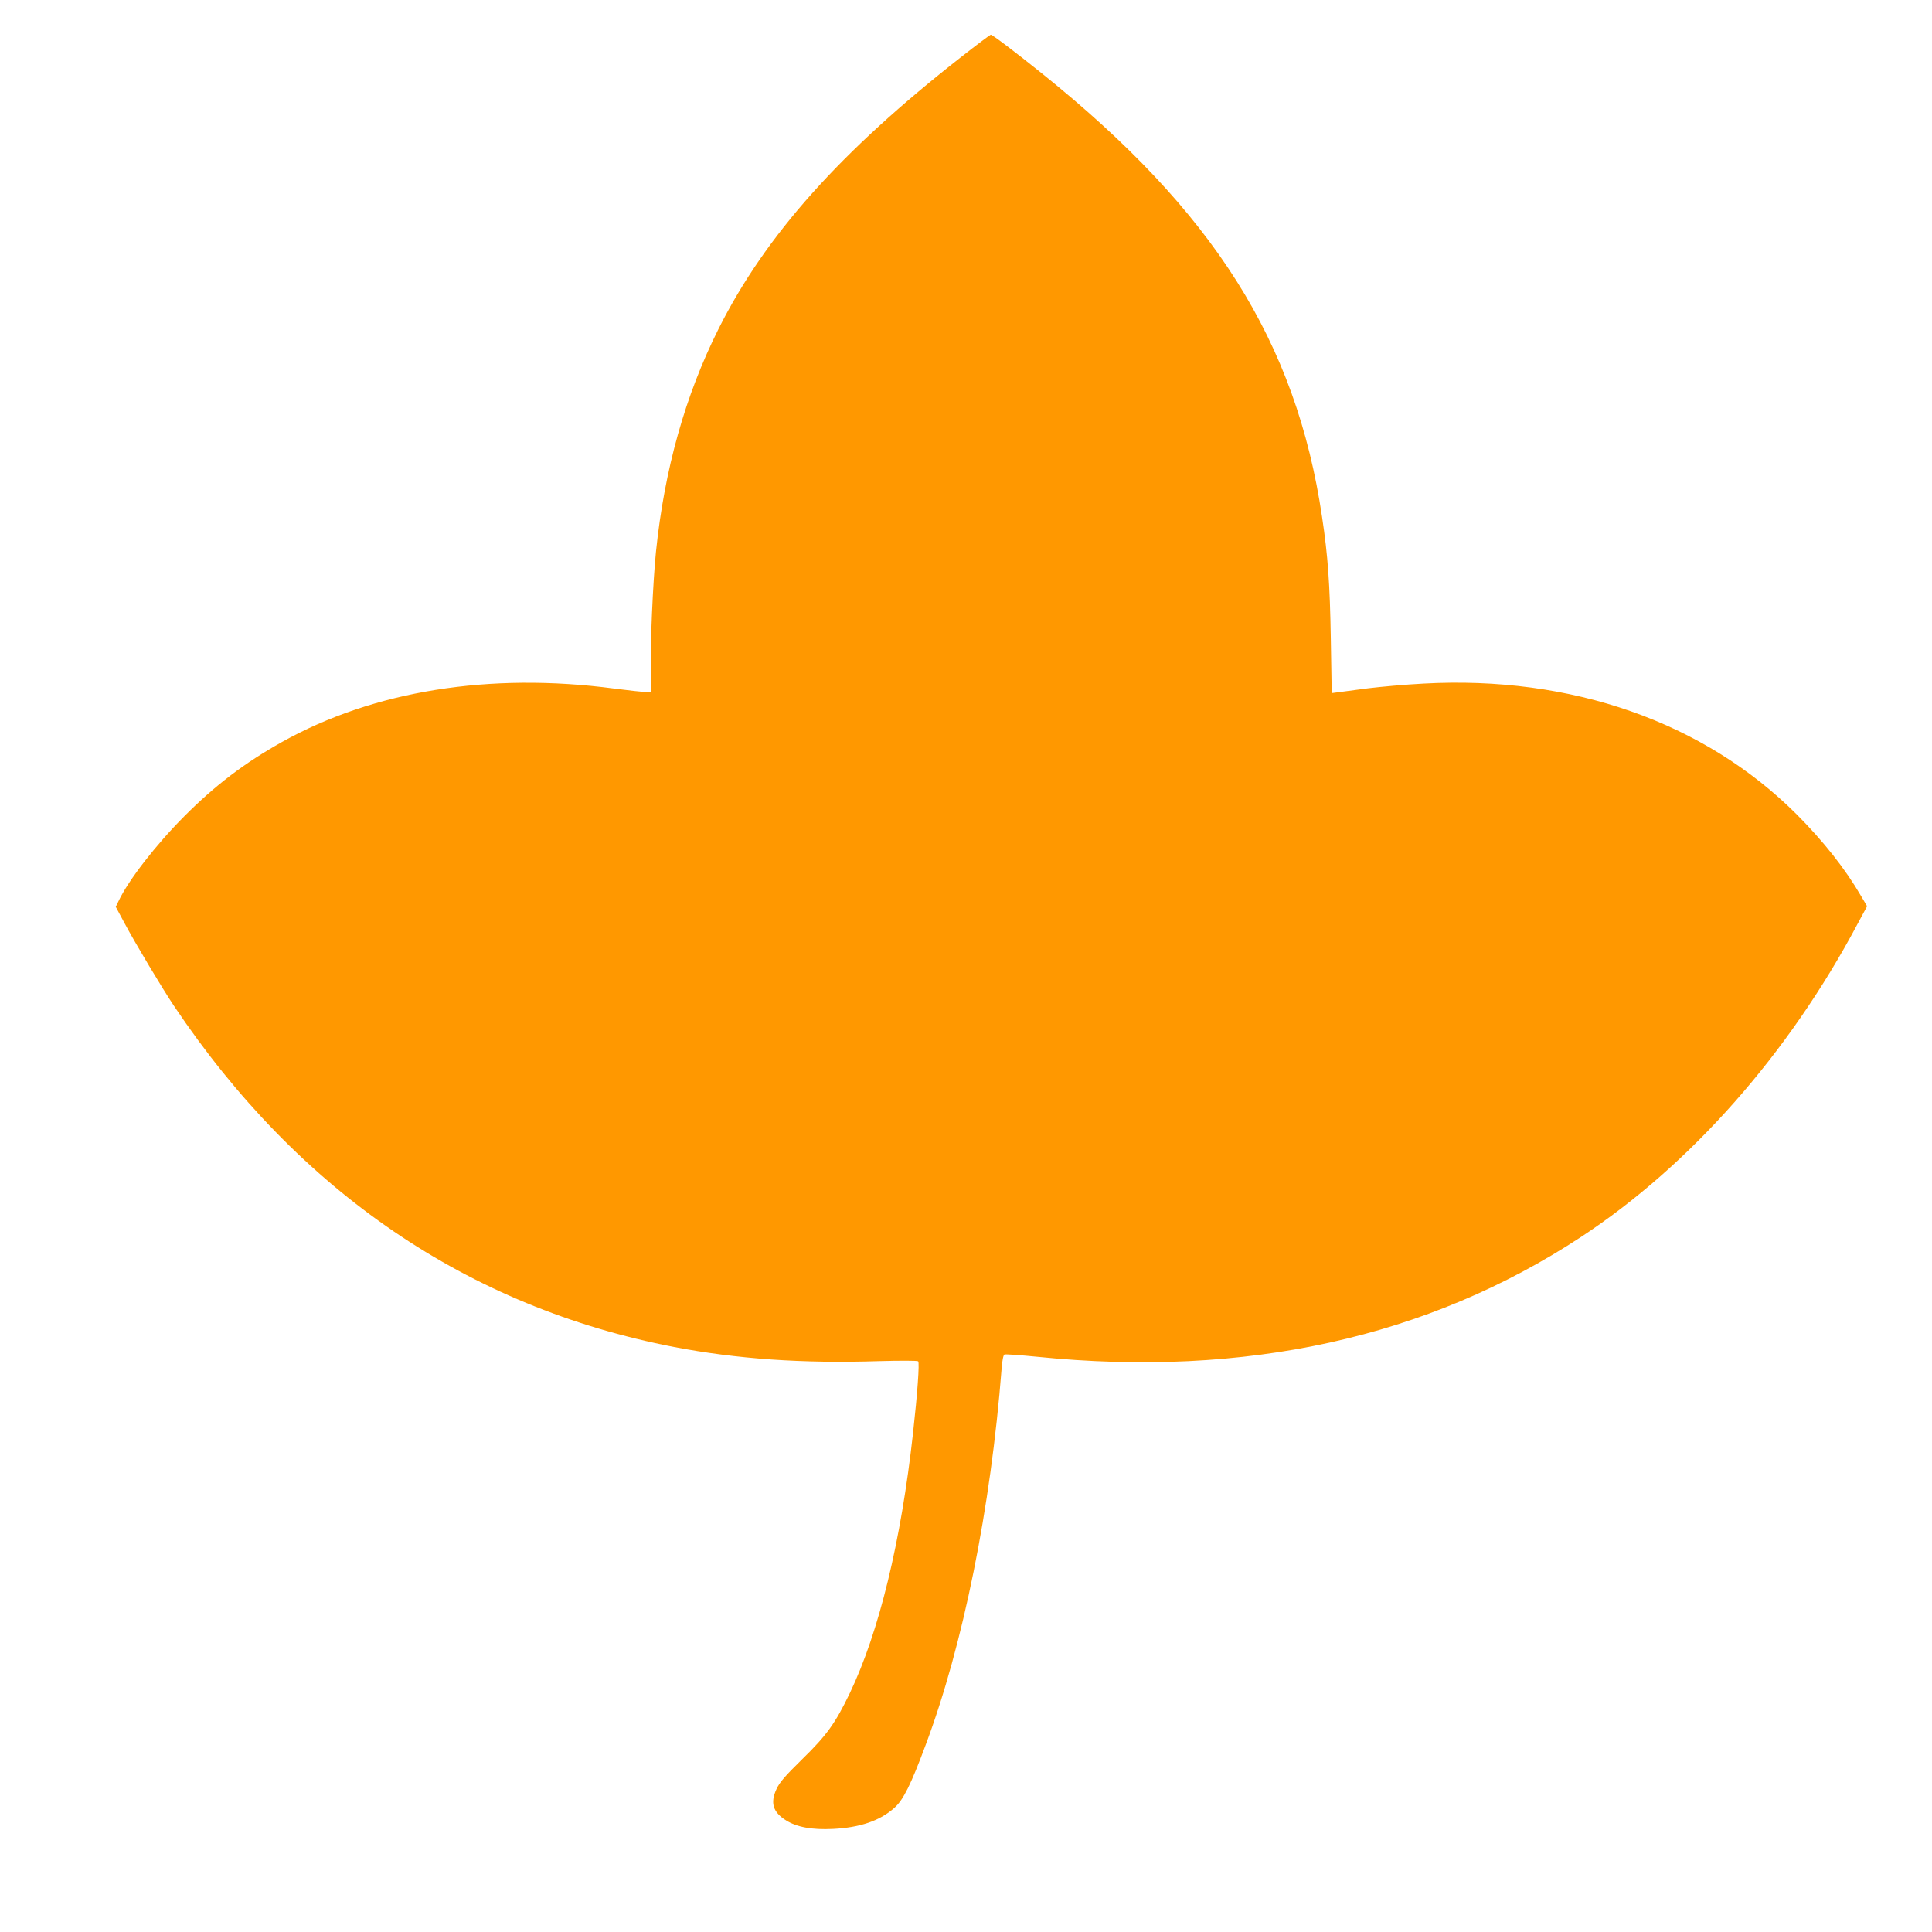<?xml version="1.0" standalone="no"?>
<!DOCTYPE svg PUBLIC "-//W3C//DTD SVG 20010904//EN"
 "http://www.w3.org/TR/2001/REC-SVG-20010904/DTD/svg10.dtd">
<svg version="1.0" xmlns="http://www.w3.org/2000/svg"
 width="1280pt" height="1280pt" viewBox="0 0 1280 1280"
 preserveAspectRatio="xMidYMid meet">
<g transform="translate(0,1280) scale(0.1,-0.1)"
fill="#ff9800" stroke="none">
<path d="M6370 12424 c-803 -628 -1300 -1185 -1610 -1804 -220 -439 -358 -930
-414 -1475 -20 -195 -39 -623 -34 -795 l3 -135 -40 1 c-22 0 -114 10 -205 22
-827 109 -1594 -14 -2202 -354 -248 -139 -442 -286 -648 -493 -188 -189 -369
-422 -435 -562 l-18 -37 58 -108 c72 -135 248 -429 328 -549 826 -1231 1947
-1995 3312 -2259 417 -80 850 -110 1354 -94 143 4 259 4 264 -1 10 -10 -5
-215 -34 -476 -80 -721 -225 -1317 -419 -1723 -96 -200 -153 -279 -316 -438
-114 -112 -149 -152 -170 -198 -42 -91 -23 -152 63 -206 71 -45 173 -64 312
-57 178 9 309 53 406 139 59 52 110 154 208 418 248 662 431 1569 503 2493 4
56 12 91 19 93 7 3 104 -4 216 -15 1381 -140 2587 126 3604 794 724 476 1375
1213 1833 2076 l62 115 -39 66 c-107 184 -250 364 -427 542 -614 613 -1492
921 -2473 867 -119 -6 -283 -21 -366 -31 -82 -11 -171 -23 -196 -26 l-46 -6
-6 358 c-6 363 -19 551 -58 809 -172 1161 -718 2026 -1859 2941 -187 150 -325
254 -336 254 -5 -1 -92 -66 -194 -146z"/>
</g>
</svg>
